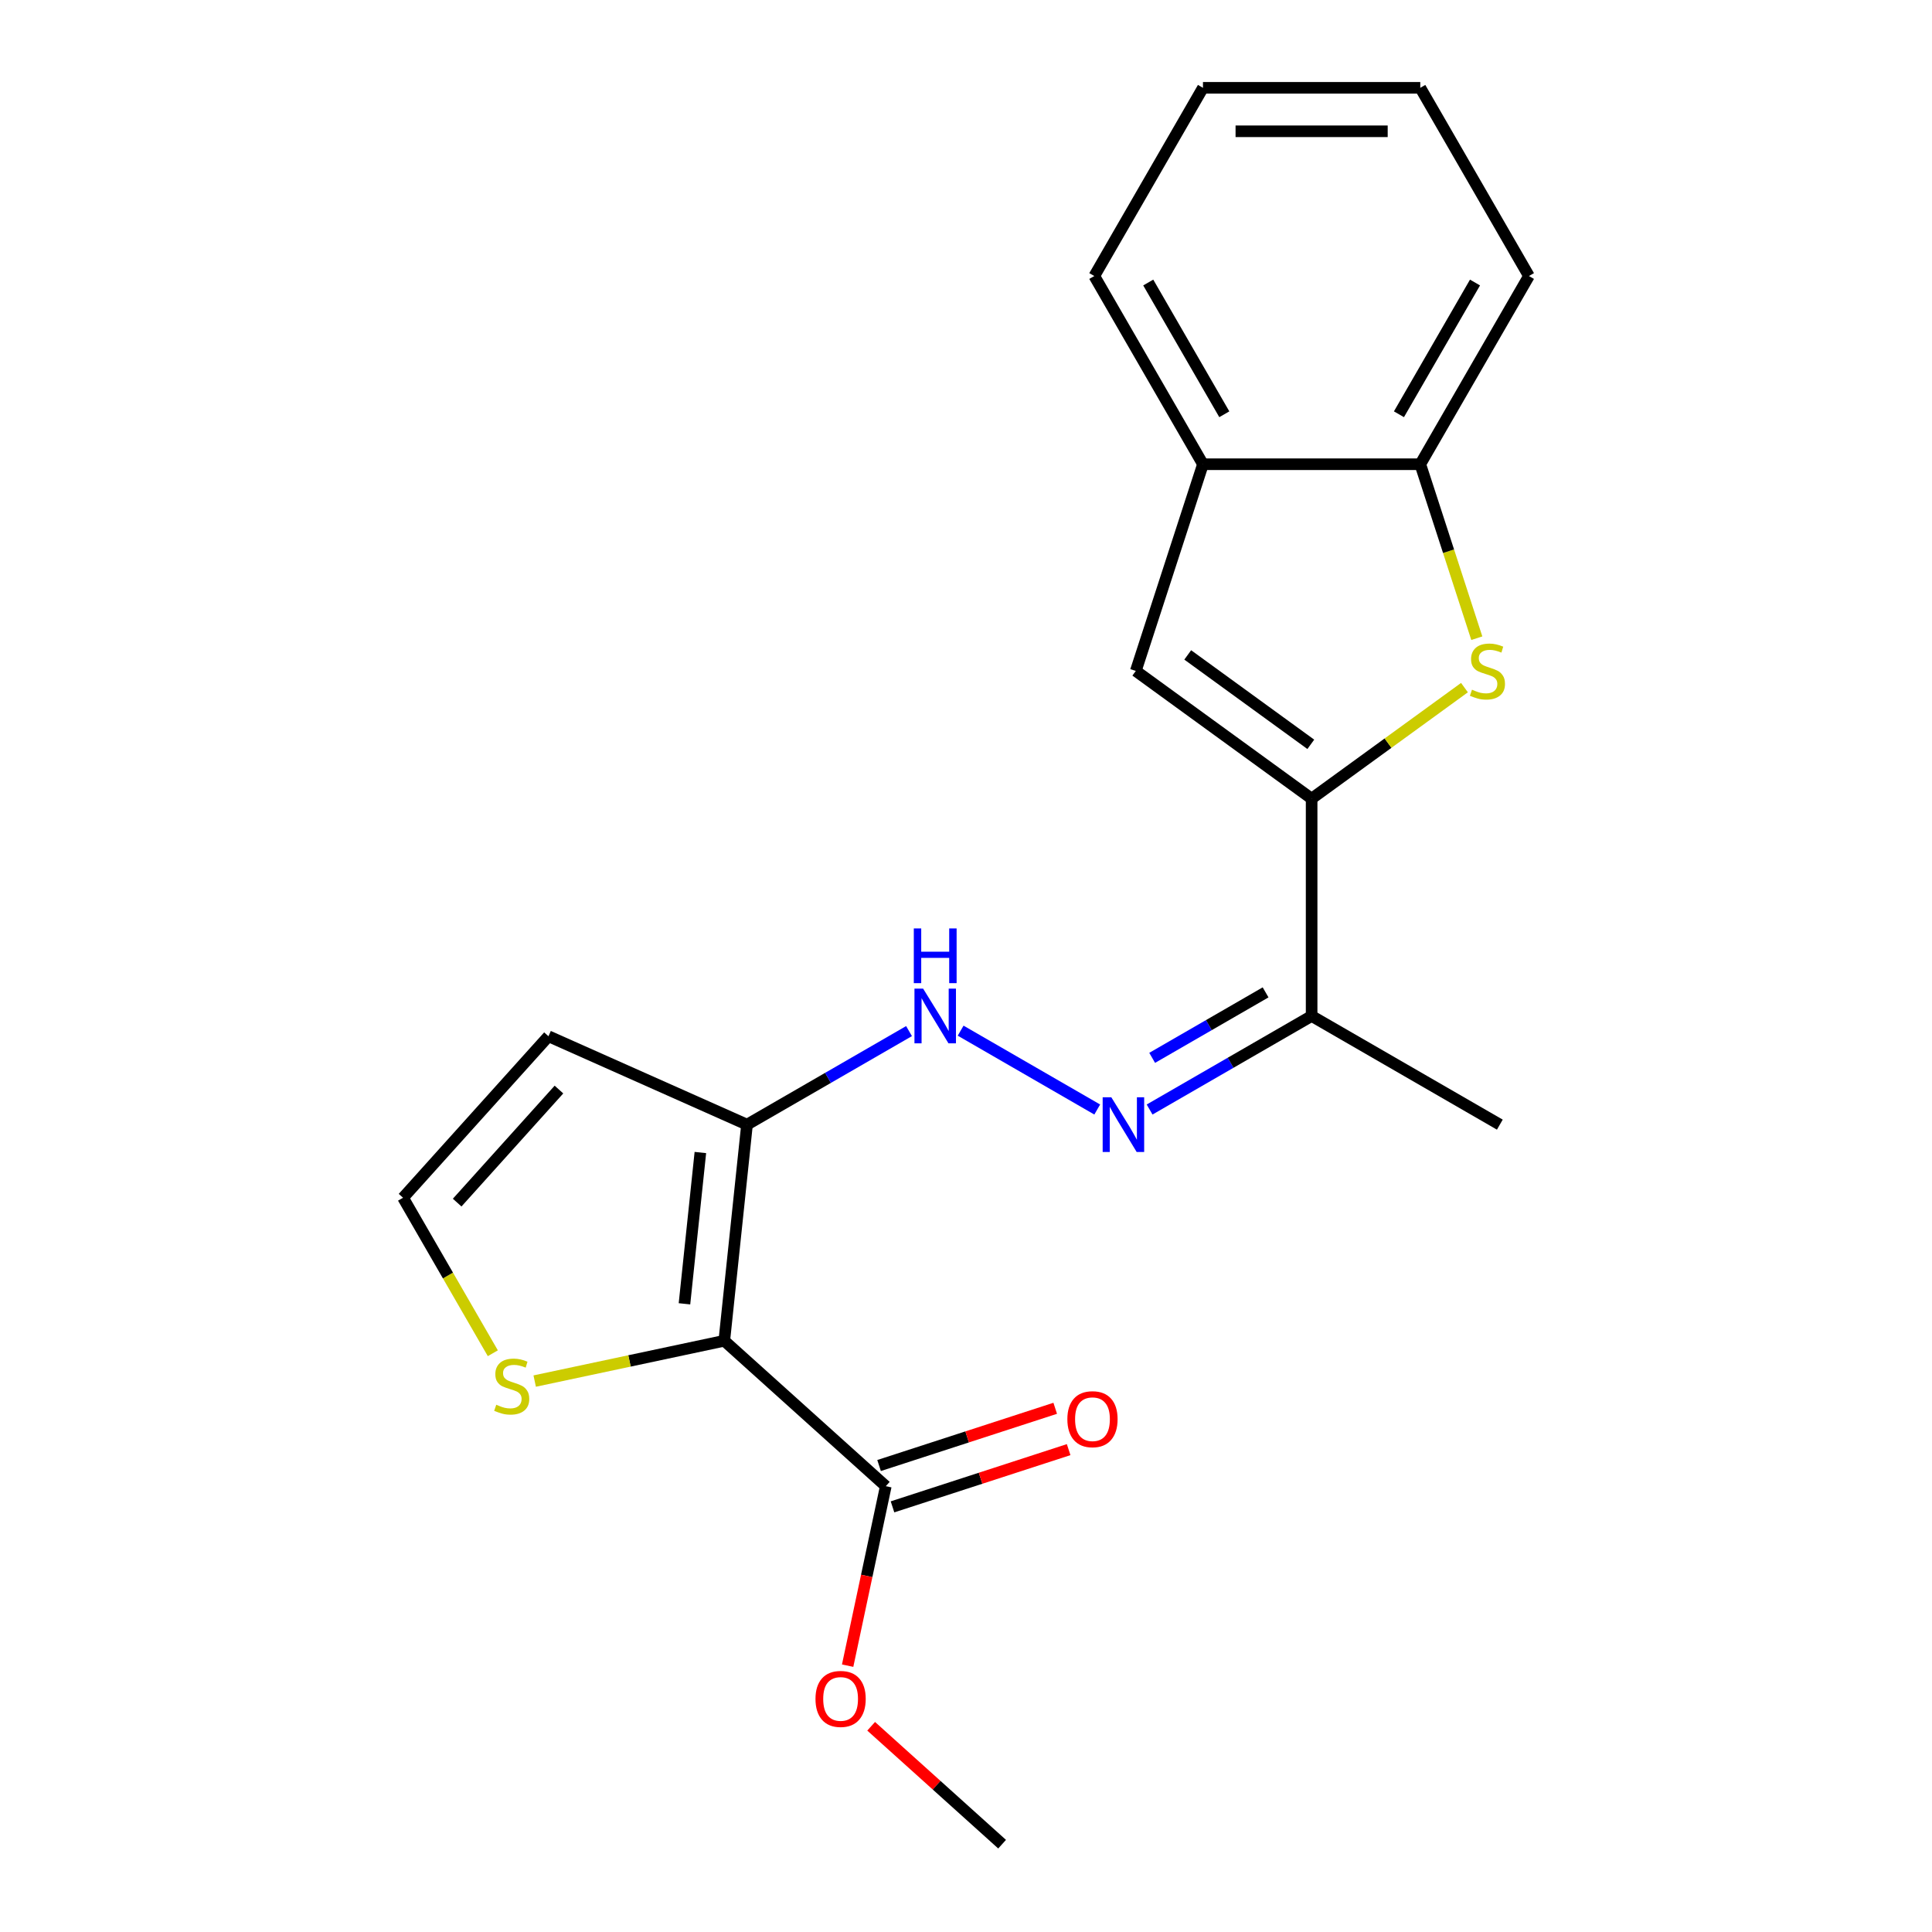 <?xml version='1.0' encoding='iso-8859-1'?>
<svg version='1.1' baseProfile='full'
              xmlns='http://www.w3.org/2000/svg'
                      xmlns:rdkit='http://www.rdkit.org/xml'
                      xmlns:xlink='http://www.w3.org/1999/xlink'
                  xml:space='preserve'
width='1000px' height='1000px' viewBox='0 0 1000 1000'>
<!-- END OF HEADER -->
<rect style='opacity:1.0;fill:#FFFFFF;stroke:none' width='1000' height='1000' x='0' y='0'> </rect>
<path class='bond-2' d='M 374.89,693.982 L 386.648,582.113' style='fill:none;fill-rule:evenodd;stroke:#000000;stroke-width:6px;stroke-linecap:butt;stroke-linejoin:miter;stroke-opacity:1' />
<path class='bond-2' d='M 354.28,674.85 L 362.51,596.541' style='fill:none;fill-rule:evenodd;stroke:#000000;stroke-width:6px;stroke-linecap:butt;stroke-linejoin:miter;stroke-opacity:1' />
<path class='bond-4' d='M 374.89,693.982 L 458.483,769.25' style='fill:none;fill-rule:evenodd;stroke:#000000;stroke-width:6px;stroke-linecap:butt;stroke-linejoin:miter;stroke-opacity:1' />
<path class='bond-7' d='M 374.89,693.982 L 325.822,704.412' style='fill:none;fill-rule:evenodd;stroke:#000000;stroke-width:6px;stroke-linecap:butt;stroke-linejoin:miter;stroke-opacity:1' />
<path class='bond-7' d='M 325.822,704.412 L 276.754,714.842' style='fill:none;fill-rule:evenodd;stroke:#CCCC00;stroke-width:6px;stroke-linecap:butt;stroke-linejoin:miter;stroke-opacity:1' />
<path class='bond-0' d='M 678.895,413.384 L 678.895,525.87' style='fill:none;fill-rule:evenodd;stroke:#000000;stroke-width:6px;stroke-linecap:butt;stroke-linejoin:miter;stroke-opacity:1' />
<path class='bond-1' d='M 678.895,413.384 L 718.45,384.645' style='fill:none;fill-rule:evenodd;stroke:#000000;stroke-width:6px;stroke-linecap:butt;stroke-linejoin:miter;stroke-opacity:1' />
<path class='bond-1' d='M 718.45,384.645 L 758.006,355.906' style='fill:none;fill-rule:evenodd;stroke:#CCCC00;stroke-width:6px;stroke-linecap:butt;stroke-linejoin:miter;stroke-opacity:1' />
<path class='bond-3' d='M 678.895,413.384 L 587.892,347.266' style='fill:none;fill-rule:evenodd;stroke:#000000;stroke-width:6px;stroke-linecap:butt;stroke-linejoin:miter;stroke-opacity:1' />
<path class='bond-3' d='M 678.468,385.266 L 614.766,338.983' style='fill:none;fill-rule:evenodd;stroke:#000000;stroke-width:6px;stroke-linecap:butt;stroke-linejoin:miter;stroke-opacity:1' />
<path class='bond-9' d='M 764.396,330.334 L 749.767,285.31' style='fill:none;fill-rule:evenodd;stroke:#CCCC00;stroke-width:6px;stroke-linecap:butt;stroke-linejoin:miter;stroke-opacity:1' />
<path class='bond-9' d='M 749.767,285.31 L 735.138,240.286' style='fill:none;fill-rule:evenodd;stroke:#000000;stroke-width:6px;stroke-linecap:butt;stroke-linejoin:miter;stroke-opacity:1' />
<path class='bond-8' d='M 386.648,582.113 L 428.58,557.903' style='fill:none;fill-rule:evenodd;stroke:#000000;stroke-width:6px;stroke-linecap:butt;stroke-linejoin:miter;stroke-opacity:1' />
<path class='bond-8' d='M 428.58,557.903 L 470.511,533.694' style='fill:none;fill-rule:evenodd;stroke:#0000FF;stroke-width:6px;stroke-linecap:butt;stroke-linejoin:miter;stroke-opacity:1' />
<path class='bond-11' d='M 386.648,582.113 L 283.887,536.36' style='fill:none;fill-rule:evenodd;stroke:#000000;stroke-width:6px;stroke-linecap:butt;stroke-linejoin:miter;stroke-opacity:1' />
<path class='bond-10' d='M 587.892,347.266 L 622.652,240.286' style='fill:none;fill-rule:evenodd;stroke:#000000;stroke-width:6px;stroke-linecap:butt;stroke-linejoin:miter;stroke-opacity:1' />
<path class='bond-13' d='M 461.959,779.948 L 507.543,765.137' style='fill:none;fill-rule:evenodd;stroke:#000000;stroke-width:6px;stroke-linecap:butt;stroke-linejoin:miter;stroke-opacity:1' />
<path class='bond-13' d='M 507.543,765.137 L 553.128,750.326' style='fill:none;fill-rule:evenodd;stroke:#FF0000;stroke-width:6px;stroke-linecap:butt;stroke-linejoin:miter;stroke-opacity:1' />
<path class='bond-13' d='M 455.007,758.552 L 500.591,743.741' style='fill:none;fill-rule:evenodd;stroke:#000000;stroke-width:6px;stroke-linecap:butt;stroke-linejoin:miter;stroke-opacity:1' />
<path class='bond-13' d='M 500.591,743.741 L 546.176,728.93' style='fill:none;fill-rule:evenodd;stroke:#FF0000;stroke-width:6px;stroke-linecap:butt;stroke-linejoin:miter;stroke-opacity:1' />
<path class='bond-14' d='M 458.483,769.25 L 448.611,815.698' style='fill:none;fill-rule:evenodd;stroke:#000000;stroke-width:6px;stroke-linecap:butt;stroke-linejoin:miter;stroke-opacity:1' />
<path class='bond-14' d='M 448.611,815.698 L 438.738,862.146' style='fill:none;fill-rule:evenodd;stroke:#FF0000;stroke-width:6px;stroke-linecap:butt;stroke-linejoin:miter;stroke-opacity:1' />
<path class='bond-5' d='M 567.927,574.288 L 497.225,533.468' style='fill:none;fill-rule:evenodd;stroke:#0000FF;stroke-width:6px;stroke-linecap:butt;stroke-linejoin:miter;stroke-opacity:1' />
<path class='bond-6' d='M 595.031,574.288 L 636.963,550.079' style='fill:none;fill-rule:evenodd;stroke:#0000FF;stroke-width:6px;stroke-linecap:butt;stroke-linejoin:miter;stroke-opacity:1' />
<path class='bond-6' d='M 636.963,550.079 L 678.895,525.87' style='fill:none;fill-rule:evenodd;stroke:#000000;stroke-width:6px;stroke-linecap:butt;stroke-linejoin:miter;stroke-opacity:1' />
<path class='bond-6' d='M 596.362,547.542 L 625.715,530.596' style='fill:none;fill-rule:evenodd;stroke:#0000FF;stroke-width:6px;stroke-linecap:butt;stroke-linejoin:miter;stroke-opacity:1' />
<path class='bond-6' d='M 625.715,530.596 L 655.067,513.649' style='fill:none;fill-rule:evenodd;stroke:#000000;stroke-width:6px;stroke-linecap:butt;stroke-linejoin:miter;stroke-opacity:1' />
<path class='bond-15' d='M 678.895,525.87 L 776.31,582.113' style='fill:none;fill-rule:evenodd;stroke:#000000;stroke-width:6px;stroke-linecap:butt;stroke-linejoin:miter;stroke-opacity:1' />
<path class='bond-12' d='M 255.086,700.437 L 231.853,660.195' style='fill:none;fill-rule:evenodd;stroke:#CCCC00;stroke-width:6px;stroke-linecap:butt;stroke-linejoin:miter;stroke-opacity:1' />
<path class='bond-12' d='M 231.853,660.195 L 208.619,619.954' style='fill:none;fill-rule:evenodd;stroke:#000000;stroke-width:6px;stroke-linecap:butt;stroke-linejoin:miter;stroke-opacity:1' />
<path class='bond-16' d='M 735.138,240.286 L 791.381,142.87' style='fill:none;fill-rule:evenodd;stroke:#000000;stroke-width:6px;stroke-linecap:butt;stroke-linejoin:miter;stroke-opacity:1' />
<path class='bond-16' d='M 724.091,214.425 L 763.461,146.234' style='fill:none;fill-rule:evenodd;stroke:#000000;stroke-width:6px;stroke-linecap:butt;stroke-linejoin:miter;stroke-opacity:1' />
<path class='bond-22' d='M 735.138,240.286 L 622.652,240.286' style='fill:none;fill-rule:evenodd;stroke:#000000;stroke-width:6px;stroke-linecap:butt;stroke-linejoin:miter;stroke-opacity:1' />
<path class='bond-17' d='M 622.652,240.286 L 566.409,142.87' style='fill:none;fill-rule:evenodd;stroke:#000000;stroke-width:6px;stroke-linecap:butt;stroke-linejoin:miter;stroke-opacity:1' />
<path class='bond-17' d='M 633.699,214.425 L 594.329,146.234' style='fill:none;fill-rule:evenodd;stroke:#000000;stroke-width:6px;stroke-linecap:butt;stroke-linejoin:miter;stroke-opacity:1' />
<path class='bond-21' d='M 283.887,536.36 L 208.619,619.954' style='fill:none;fill-rule:evenodd;stroke:#000000;stroke-width:6px;stroke-linecap:butt;stroke-linejoin:miter;stroke-opacity:1' />
<path class='bond-21' d='M 289.316,563.953 L 236.628,622.468' style='fill:none;fill-rule:evenodd;stroke:#000000;stroke-width:6px;stroke-linecap:butt;stroke-linejoin:miter;stroke-opacity:1' />
<path class='bond-18' d='M 450.908,893.515 L 484.799,924.03' style='fill:none;fill-rule:evenodd;stroke:#FF0000;stroke-width:6px;stroke-linecap:butt;stroke-linejoin:miter;stroke-opacity:1' />
<path class='bond-18' d='M 484.799,924.03 L 518.689,954.545' style='fill:none;fill-rule:evenodd;stroke:#000000;stroke-width:6px;stroke-linecap:butt;stroke-linejoin:miter;stroke-opacity:1' />
<path class='bond-19' d='M 791.381,142.87 L 735.138,45.455' style='fill:none;fill-rule:evenodd;stroke:#000000;stroke-width:6px;stroke-linecap:butt;stroke-linejoin:miter;stroke-opacity:1' />
<path class='bond-20' d='M 566.409,142.87 L 622.652,45.455' style='fill:none;fill-rule:evenodd;stroke:#000000;stroke-width:6px;stroke-linecap:butt;stroke-linejoin:miter;stroke-opacity:1' />
<path class='bond-23' d='M 735.138,45.455 L 622.652,45.455' style='fill:none;fill-rule:evenodd;stroke:#000000;stroke-width:6px;stroke-linecap:butt;stroke-linejoin:miter;stroke-opacity:1' />
<path class='bond-23' d='M 718.265,67.952 L 639.525,67.952' style='fill:none;fill-rule:evenodd;stroke:#000000;stroke-width:6px;stroke-linecap:butt;stroke-linejoin:miter;stroke-opacity:1' />
<path  class='atom-2' d='M 761.898 356.986
Q 762.218 357.106, 763.538 357.666
Q 764.858 358.226, 766.298 358.586
Q 767.778 358.906, 769.218 358.906
Q 771.898 358.906, 773.458 357.626
Q 775.018 356.306, 775.018 354.026
Q 775.018 352.466, 774.218 351.506
Q 773.458 350.546, 772.258 350.026
Q 771.058 349.506, 769.058 348.906
Q 766.538 348.146, 765.018 347.426
Q 763.538 346.706, 762.458 345.186
Q 761.418 343.666, 761.418 341.106
Q 761.418 337.546, 763.818 335.346
Q 766.258 333.146, 771.058 333.146
Q 774.338 333.146, 778.058 334.706
L 777.138 337.786
Q 773.738 336.386, 771.178 336.386
Q 768.418 336.386, 766.898 337.546
Q 765.378 338.666, 765.418 340.626
Q 765.418 342.146, 766.178 343.066
Q 766.978 343.986, 768.098 344.506
Q 769.258 345.026, 771.178 345.626
Q 773.738 346.426, 775.258 347.226
Q 776.778 348.026, 777.858 349.666
Q 778.978 351.266, 778.978 354.026
Q 778.978 357.946, 776.338 360.066
Q 773.738 362.146, 769.378 362.146
Q 766.858 362.146, 764.938 361.586
Q 763.058 361.066, 760.818 360.146
L 761.898 356.986
' fill='#CCCC00'/>
<path  class='atom-6' d='M 575.219 567.953
L 584.499 582.953
Q 585.419 584.433, 586.899 587.113
Q 588.379 589.793, 588.459 589.953
L 588.459 567.953
L 592.219 567.953
L 592.219 596.273
L 588.339 596.273
L 578.379 579.873
Q 577.219 577.953, 575.979 575.753
Q 574.779 573.553, 574.419 572.873
L 574.419 596.273
L 570.739 596.273
L 570.739 567.953
L 575.219 567.953
' fill='#0000FF'/>
<path  class='atom-8' d='M 256.862 727.089
Q 257.182 727.209, 258.502 727.769
Q 259.822 728.329, 261.262 728.689
Q 262.742 729.009, 264.182 729.009
Q 266.862 729.009, 268.422 727.729
Q 269.982 726.409, 269.982 724.129
Q 269.982 722.569, 269.182 721.609
Q 268.422 720.649, 267.222 720.129
Q 266.022 719.609, 264.022 719.009
Q 261.502 718.249, 259.982 717.529
Q 258.502 716.809, 257.422 715.289
Q 256.382 713.769, 256.382 711.209
Q 256.382 707.649, 258.782 705.449
Q 261.222 703.249, 266.022 703.249
Q 269.302 703.249, 273.022 704.809
L 272.102 707.889
Q 268.702 706.489, 266.142 706.489
Q 263.382 706.489, 261.862 707.649
Q 260.342 708.769, 260.382 710.729
Q 260.382 712.249, 261.142 713.169
Q 261.942 714.089, 263.062 714.609
Q 264.222 715.129, 266.142 715.729
Q 268.702 716.529, 270.222 717.329
Q 271.742 718.129, 272.822 719.769
Q 273.942 721.369, 273.942 724.129
Q 273.942 728.049, 271.302 730.169
Q 268.702 732.249, 264.342 732.249
Q 261.822 732.249, 259.902 731.689
Q 258.022 731.169, 255.782 730.249
L 256.862 727.089
' fill='#CCCC00'/>
<path  class='atom-9' d='M 477.804 511.71
L 487.084 526.71
Q 488.004 528.19, 489.484 530.87
Q 490.964 533.55, 491.044 533.71
L 491.044 511.71
L 494.804 511.71
L 494.804 540.03
L 490.924 540.03
L 480.964 523.63
Q 479.804 521.71, 478.564 519.51
Q 477.364 517.31, 477.004 516.63
L 477.004 540.03
L 473.324 540.03
L 473.324 511.71
L 477.804 511.71
' fill='#0000FF'/>
<path  class='atom-9' d='M 472.984 480.558
L 476.824 480.558
L 476.824 492.598
L 491.304 492.598
L 491.304 480.558
L 495.144 480.558
L 495.144 508.878
L 491.304 508.878
L 491.304 495.798
L 476.824 495.798
L 476.824 508.878
L 472.984 508.878
L 472.984 480.558
' fill='#0000FF'/>
<path  class='atom-14' d='M 552.464 734.57
Q 552.464 727.77, 555.824 723.97
Q 559.184 720.17, 565.464 720.17
Q 571.744 720.17, 575.104 723.97
Q 578.464 727.77, 578.464 734.57
Q 578.464 741.45, 575.064 745.37
Q 571.664 749.25, 565.464 749.25
Q 559.224 749.25, 555.824 745.37
Q 552.464 741.49, 552.464 734.57
M 565.464 746.05
Q 569.784 746.05, 572.104 743.17
Q 574.464 740.25, 574.464 734.57
Q 574.464 729.01, 572.104 726.21
Q 569.784 723.37, 565.464 723.37
Q 561.144 723.37, 558.784 726.17
Q 556.464 728.97, 556.464 734.57
Q 556.464 740.29, 558.784 743.17
Q 561.144 746.05, 565.464 746.05
' fill='#FF0000'/>
<path  class='atom-15' d='M 422.096 879.358
Q 422.096 872.558, 425.456 868.758
Q 428.816 864.958, 435.096 864.958
Q 441.376 864.958, 444.736 868.758
Q 448.096 872.558, 448.096 879.358
Q 448.096 886.238, 444.696 890.158
Q 441.296 894.038, 435.096 894.038
Q 428.856 894.038, 425.456 890.158
Q 422.096 886.278, 422.096 879.358
M 435.096 890.838
Q 439.416 890.838, 441.736 887.958
Q 444.096 885.038, 444.096 879.358
Q 444.096 873.798, 441.736 870.998
Q 439.416 868.158, 435.096 868.158
Q 430.776 868.158, 428.416 870.958
Q 426.096 873.758, 426.096 879.358
Q 426.096 885.078, 428.416 887.958
Q 430.776 890.838, 435.096 890.838
' fill='#FF0000'/>
</svg>
